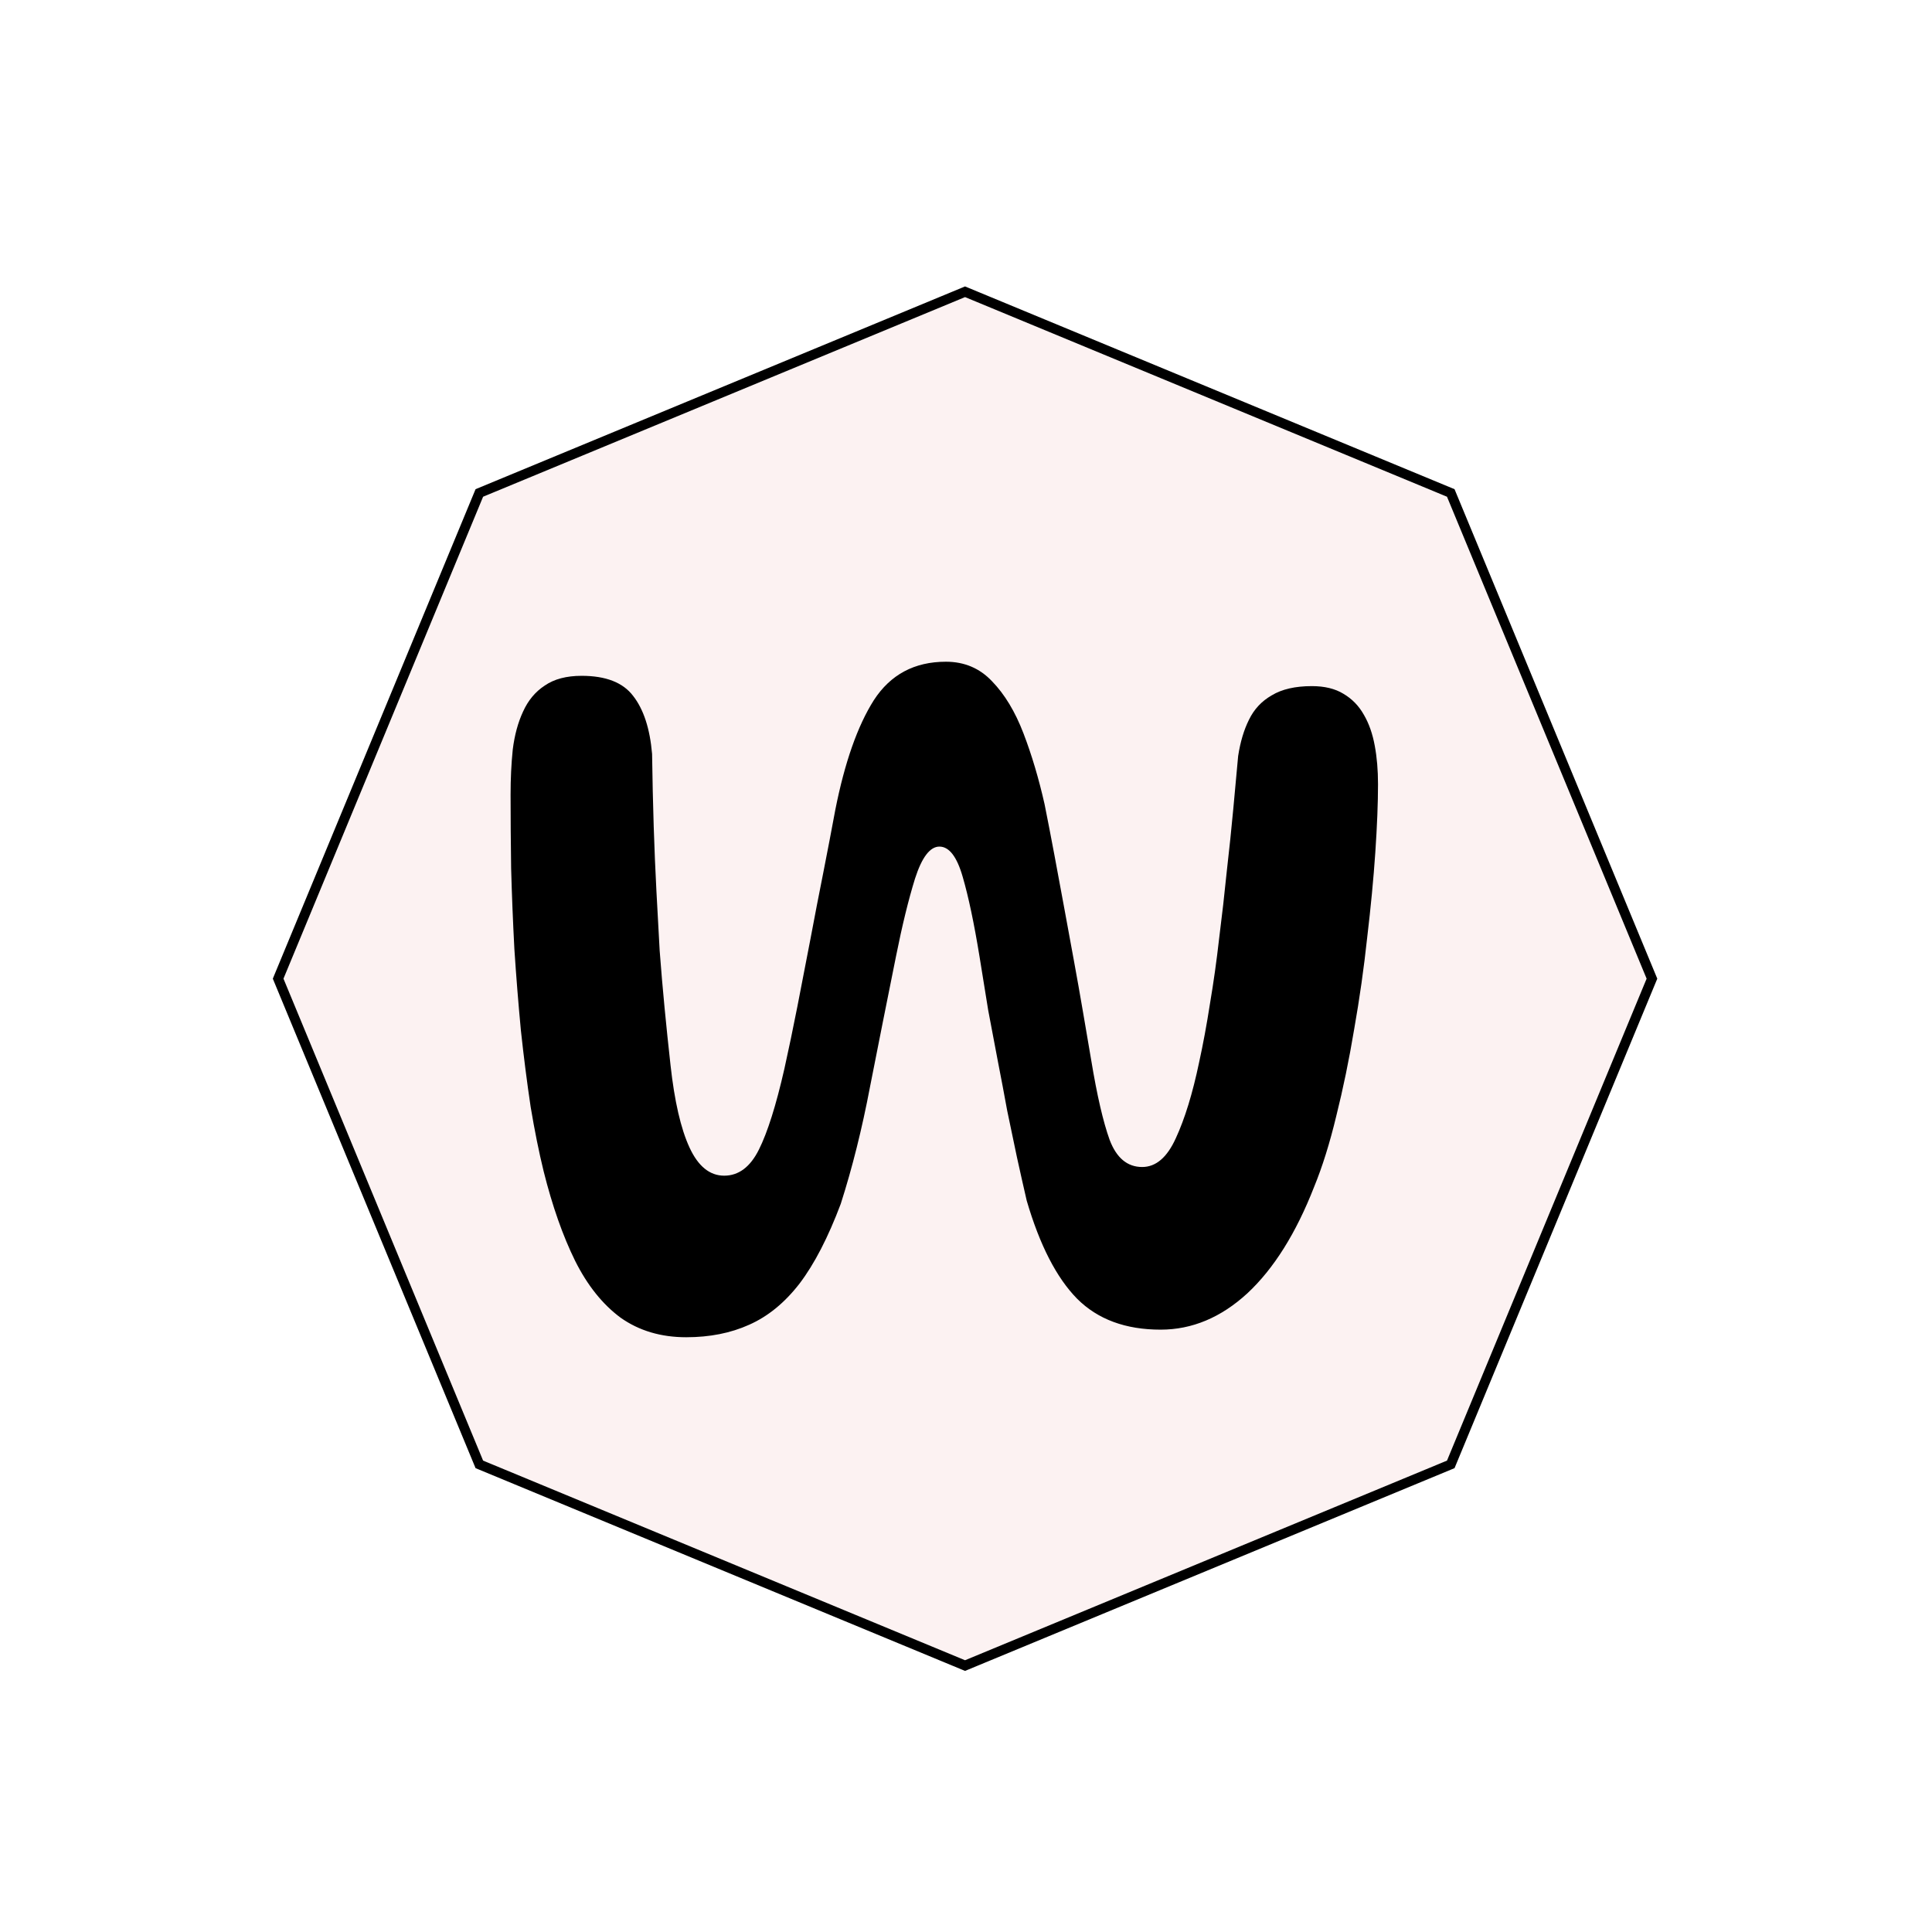 <svg width="128" height="128" viewBox="0 0 588 587" fill="none" xmlns="http://www.w3.org/2000/svg">
  <g filter="url(#filter0_d_1_4)">
    <path
      d="M440.388 146.678L501.144 293.355L440.388 440.033L293.711 500.789L147.033 440.033L86.277 293.355L147.033 146.678L293.711 85.922L440.388 146.678Z"
      fill="#FCF2F2" />
    <path
      d="M441.774 146.104L441.536 145.53L440.962 145.292L294.285 84.536L293.711 84.298L293.137 84.536L146.459 145.292L145.885 145.53L145.647 146.104L84.891 292.781L84.654 293.355L84.891 293.929L145.647 440.607L145.885 441.181L146.459 441.419L293.137 502.175L293.711 502.412L294.285 502.175L440.962 441.419L441.536 441.181L441.774 440.607L502.53 293.929L502.768 293.355L502.53 292.781L441.774 146.104Z"
      stroke="black" stroke-width="3" />
  </g>
  <path
    d="M208.855 406.485C201.155 406.485 194.5 404.505 188.89 400.545C183.39 396.475 178.77 390.7 175.03 383.22C171.29 375.63 168.1 366.555 165.46 355.995C164.03 350.165 162.71 343.62 161.5 336.36C160.4 328.99 159.41 321.235 158.53 313.095C157.76 304.955 157.1 296.705 156.55 288.345C156.11 279.985 155.78 271.79 155.56 263.76C155.45 255.73 155.395 248.25 155.395 241.32C155.395 236.48 155.615 231.915 156.055 227.625C156.605 223.225 157.65 219.375 159.19 216.075C160.73 212.665 162.93 210.025 165.79 208.155C168.65 206.175 172.39 205.185 177.01 205.185C184.38 205.185 189.605 207.22 192.685 211.29C195.875 215.36 197.8 221.245 198.46 228.945C198.57 236.755 198.735 244.125 198.955 251.055C199.175 257.875 199.45 264.42 199.78 270.69C200.11 276.85 200.44 282.9 200.77 288.84C201.21 294.67 201.705 300.445 202.255 306.165C202.805 311.885 203.41 317.715 204.07 323.655C205.28 334.655 207.205 343.015 209.845 348.735C212.485 354.455 216.005 357.315 220.405 357.315C224.805 357.315 228.325 354.675 230.965 349.395C233.605 344.115 236.19 335.92 238.72 324.81C240.04 318.87 241.36 312.545 242.68 305.835C244 299.125 245.32 292.305 246.64 285.375C247.96 278.335 249.28 271.515 250.6 264.915C251.92 258.205 253.13 251.88 254.23 245.94C257.09 231.53 260.995 220.42 265.945 212.61C271.005 204.8 278.32 200.895 287.89 200.895C293.5 200.895 298.175 202.875 301.915 206.835C305.765 210.795 308.955 216.075 311.485 222.675C314.015 229.275 316.16 236.48 317.92 244.29C318.91 249.24 319.9 254.355 320.89 259.635C321.88 264.915 322.87 270.25 323.86 275.64C324.85 281.03 325.84 286.42 326.83 291.81C327.82 297.2 328.755 302.48 329.635 307.65C330.515 312.71 331.34 317.55 332.11 322.17C333.87 332.84 335.74 340.925 337.72 346.425C339.81 351.925 343.11 354.675 347.62 354.675C351.8 354.675 355.21 351.76 357.85 345.93C360.6 339.99 362.965 332.29 364.945 322.83C366.155 317.33 367.255 311.39 368.245 305.01C369.345 298.52 370.28 291.865 371.05 285.045C371.93 278.115 372.7 271.35 373.36 264.75C374.13 258.04 374.79 251.715 375.34 245.775C375.89 239.725 376.385 234.335 376.825 229.605C377.485 225.315 378.585 221.63 380.125 218.55C381.665 215.36 383.975 212.885 387.055 211.125C390.135 209.255 394.205 208.32 399.265 208.32C403.115 208.32 406.305 209.09 408.835 210.63C411.475 212.17 413.565 214.315 415.105 217.065C416.645 219.705 417.745 222.84 418.405 226.47C419.065 229.99 419.395 233.895 419.395 238.185C419.395 243.905 419.12 250.835 418.57 258.975C418.02 267.005 417.195 275.64 416.095 284.88C415.105 294.12 413.785 303.415 412.135 312.765C410.595 322.005 408.78 330.805 406.69 339.165C404.71 347.415 402.455 354.62 399.925 360.78C394.425 374.86 387.66 385.64 379.63 393.12C371.6 400.49 362.8 404.175 353.23 404.175C342.56 404.175 334.09 401.04 327.82 394.77C321.55 388.39 316.435 378.435 312.475 364.905C311.485 360.615 310.495 356.215 309.505 351.705C308.515 347.085 307.525 342.355 306.535 337.515C305.655 332.675 304.72 327.725 303.73 322.665C302.74 317.495 301.75 312.27 300.76 306.99C299.88 301.6 299 296.155 298.12 290.655C296.47 280.535 294.765 272.45 293.005 266.4C291.245 260.24 288.88 257.16 285.91 257.16C283.05 257.16 280.575 260.405 278.485 266.895C276.505 273.275 274.58 281.14 272.71 290.49C269.96 304.13 267.32 317.385 264.79 330.255C262.37 343.015 259.4 354.895 255.88 365.895C252.03 376.125 247.85 384.21 243.34 390.15C238.83 395.98 233.715 400.16 227.995 402.69C222.385 405.22 216.005 406.485 208.855 406.485Z"
    fill="black" />
  <defs>
    <filter id="filter0_d_1_4" x="79.03" y="82.675" width="429.361" height="429.361" filterUnits="userSpaceOnUse"
      color-interpolation-filters="sRGB">
      <feFlood flood-opacity="0" result="BackgroundImageFix" />
      <feColorMatrix in="SourceAlpha" type="matrix" values="0 0 0 0 0 0 0 0 0 0 0 0 0 0 0 0 0 0 127 0"
        result="hardAlpha" />
      <feOffset dy="4" />
      <feGaussianBlur stdDeviation="2" />
      <feComposite in2="hardAlpha" operator="out" />
      <feColorMatrix type="matrix" values="0 0 0 0 0 0 0 0 0 0 0 0 0 0 0 0 0 0 0.25 0" />
      <feBlend mode="normal" in2="BackgroundImageFix" result="effect1_dropShadow_1_4" />
      <feBlend mode="normal" in="SourceGraphic" in2="effect1_dropShadow_1_4" result="shape" />
    </filter>
  </defs>
</svg>
